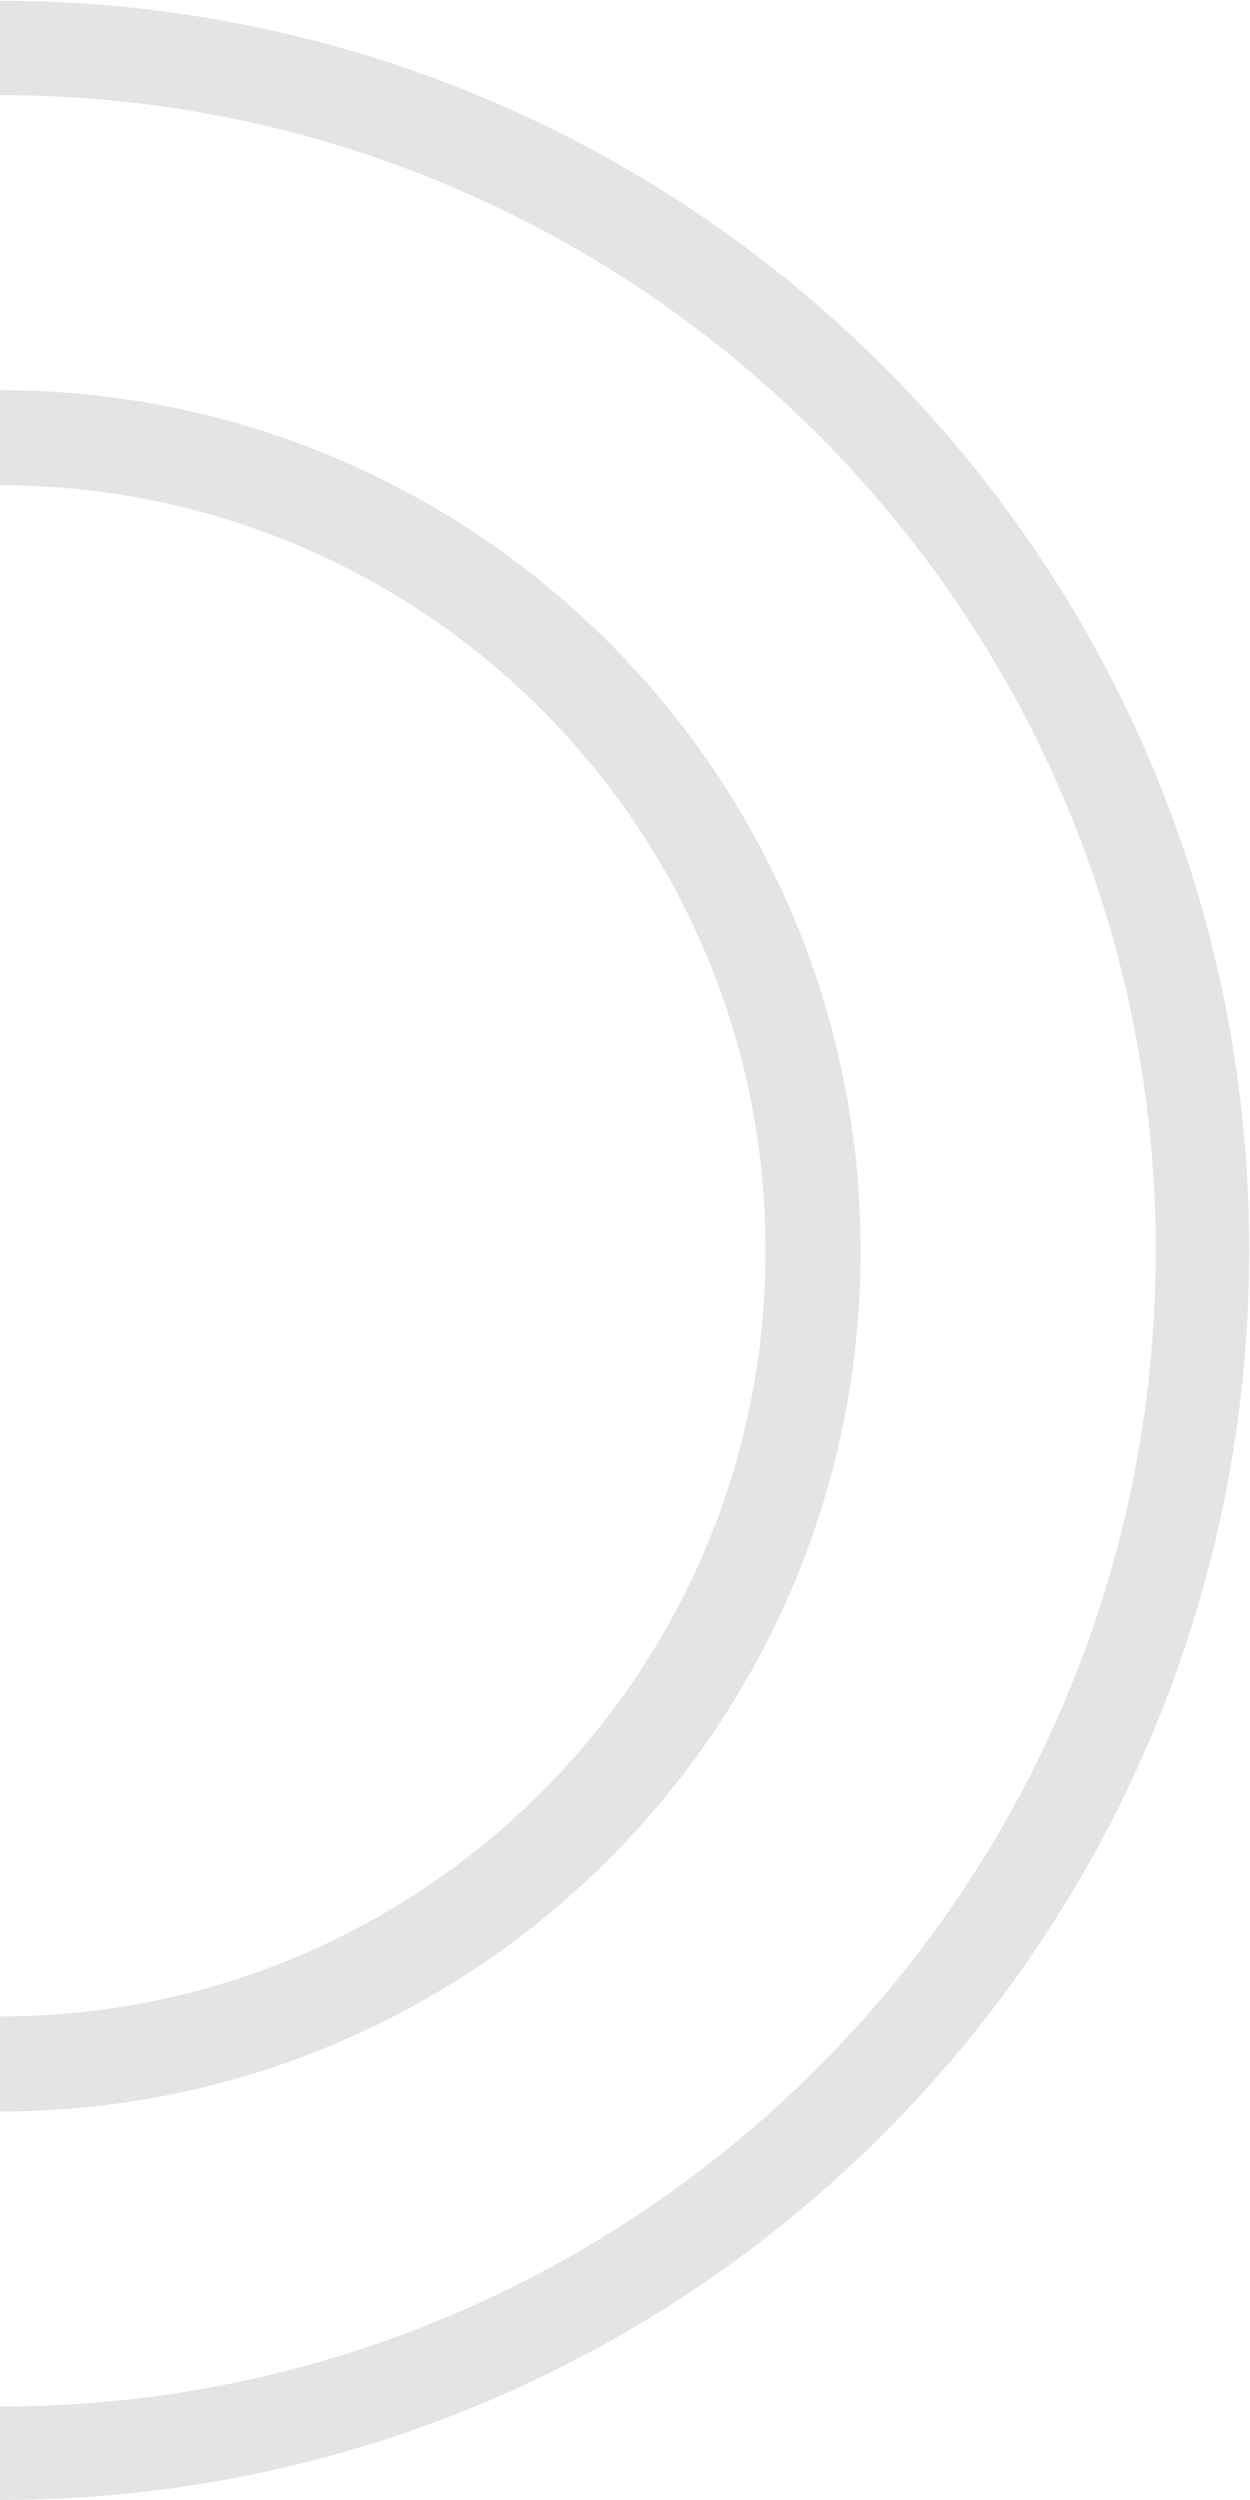 <?xml version="1.0" encoding="UTF-8"?>
<svg id="Layer_1" xmlns="http://www.w3.org/2000/svg" xmlns:xlink="http://www.w3.org/1999/xlink" version="1.1" viewBox="0 0 152.5 305">
  <!-- Generator: Adobe Illustrator 29.3.1, SVG Export Plug-In . SVG Version: 2.1.0 Build 151)  -->
  <defs>
    <style>
      .st0 {
        fill: none;
      }

      .st1 {
        fill: #e4e4e4;
      }

      .st2 {
        clip-path: url(#clippath);
      }
    </style>
    <clipPath id="clippath">
      <rect class="st0" width="152.5" height="305"/>
    </clipPath>
  </defs>
  <g id="Group_3978">
    <g class="st2">
      <g id="Group_3974">
        <path id="Path_13925" class="st1" d="M0,.1C-84.1.1-152.4,68.4-152.4,152.6S-84.1,305,0,305s152.4-68.2,152.4-152.4C152.5,68.4,84.3.1,0,.1M0,293.6c-77.9,0-141-63.1-141-141S-77.8,11.6,0,11.6s141,63.1,141,141h0c0,77.9-63.1,141-141,141"/>
        <path id="Path_13926" class="st1" d="M0,47.6c-58,0-105,47-105,105,0,58,47,105,105,105,58,0,105-47,105-105,0-58-47-105-105-105h0M0,246c-51.6,0-93.4-41.8-93.4-93.4,0-51.6,41.8-93.4,93.4-93.4,51.6,0,93.4,41.8,93.4,93.4h0c0,51.6-41.8,93.4-93.4,93.4"/>
      </g>
    </g>
  </g>
</svg>